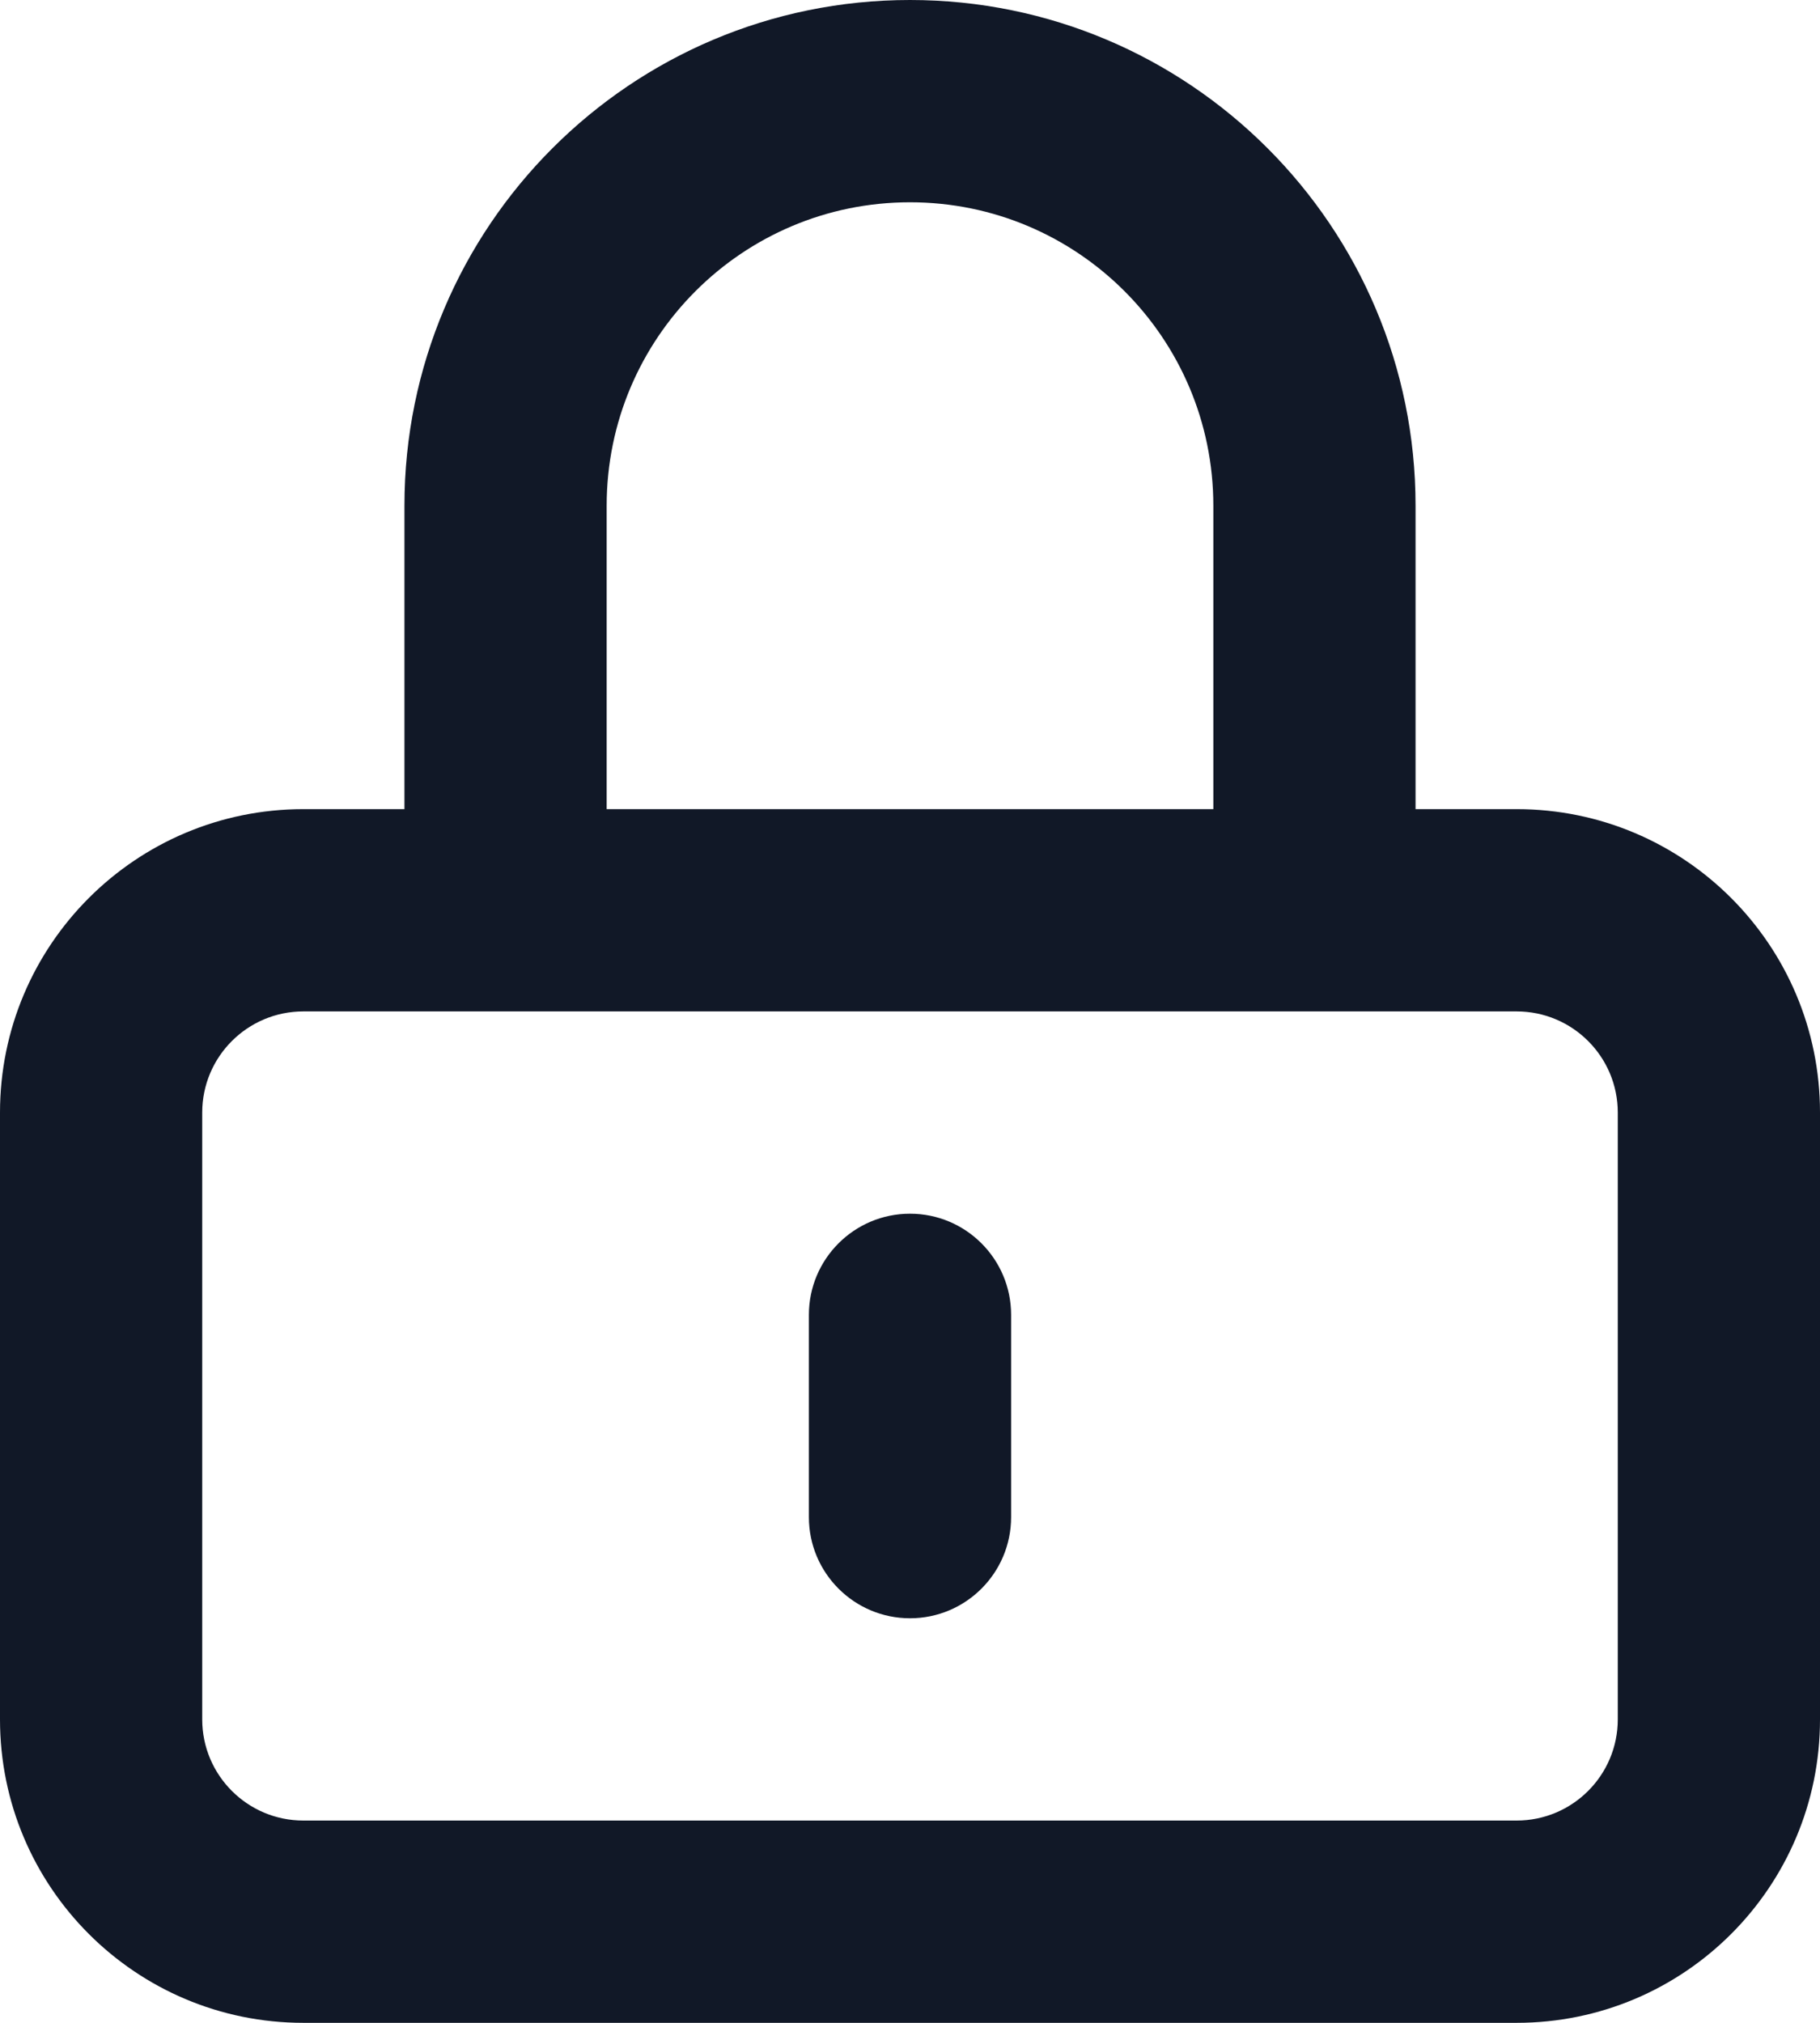 <svg width="18" height="20" viewBox="0 0 18 20" fill="none" xmlns="http://www.w3.org/2000/svg">
<path d="M13 9V10H14V9H13ZM5 9H4V10H5V9ZM10 13C10 12.448 9.552 12 9 12C8.448 12 8 12.448 8 13H10ZM8 15C8 15.552 8.448 16 9 16C9.552 16 10 15.552 10 15H8ZM3 10H15V8H3V10ZM16 11V17H18V11H16ZM15 18H3V20H15V18ZM2 17V11H0V17H2ZM3 18C2.448 18 2 17.552 2 17H0C0 18.657 1.343 20 3 20V18ZM16 17C16 17.552 15.552 18 15 18V20C16.657 20 18 18.657 18 17H16ZM15 10C15.552 10 16 10.448 16 11H18C18 9.343 16.657 8 15 8V10ZM3 8C1.343 8 0 9.343 0 11H2C2 10.448 2.448 10 3 10V8ZM12 5V9H14V5H12ZM13 8H5V10H13V8ZM6 9V5H4V9H6ZM9 2C10.657 2 12 3.343 12 5H14C14 2.239 11.761 0 9 0V2ZM9 0C6.239 0 4 2.239 4 5H6C6 3.343 7.343 2 9 2V0ZM8 13V15H10V13H8Z" fill="#111827"/>
</svg>
